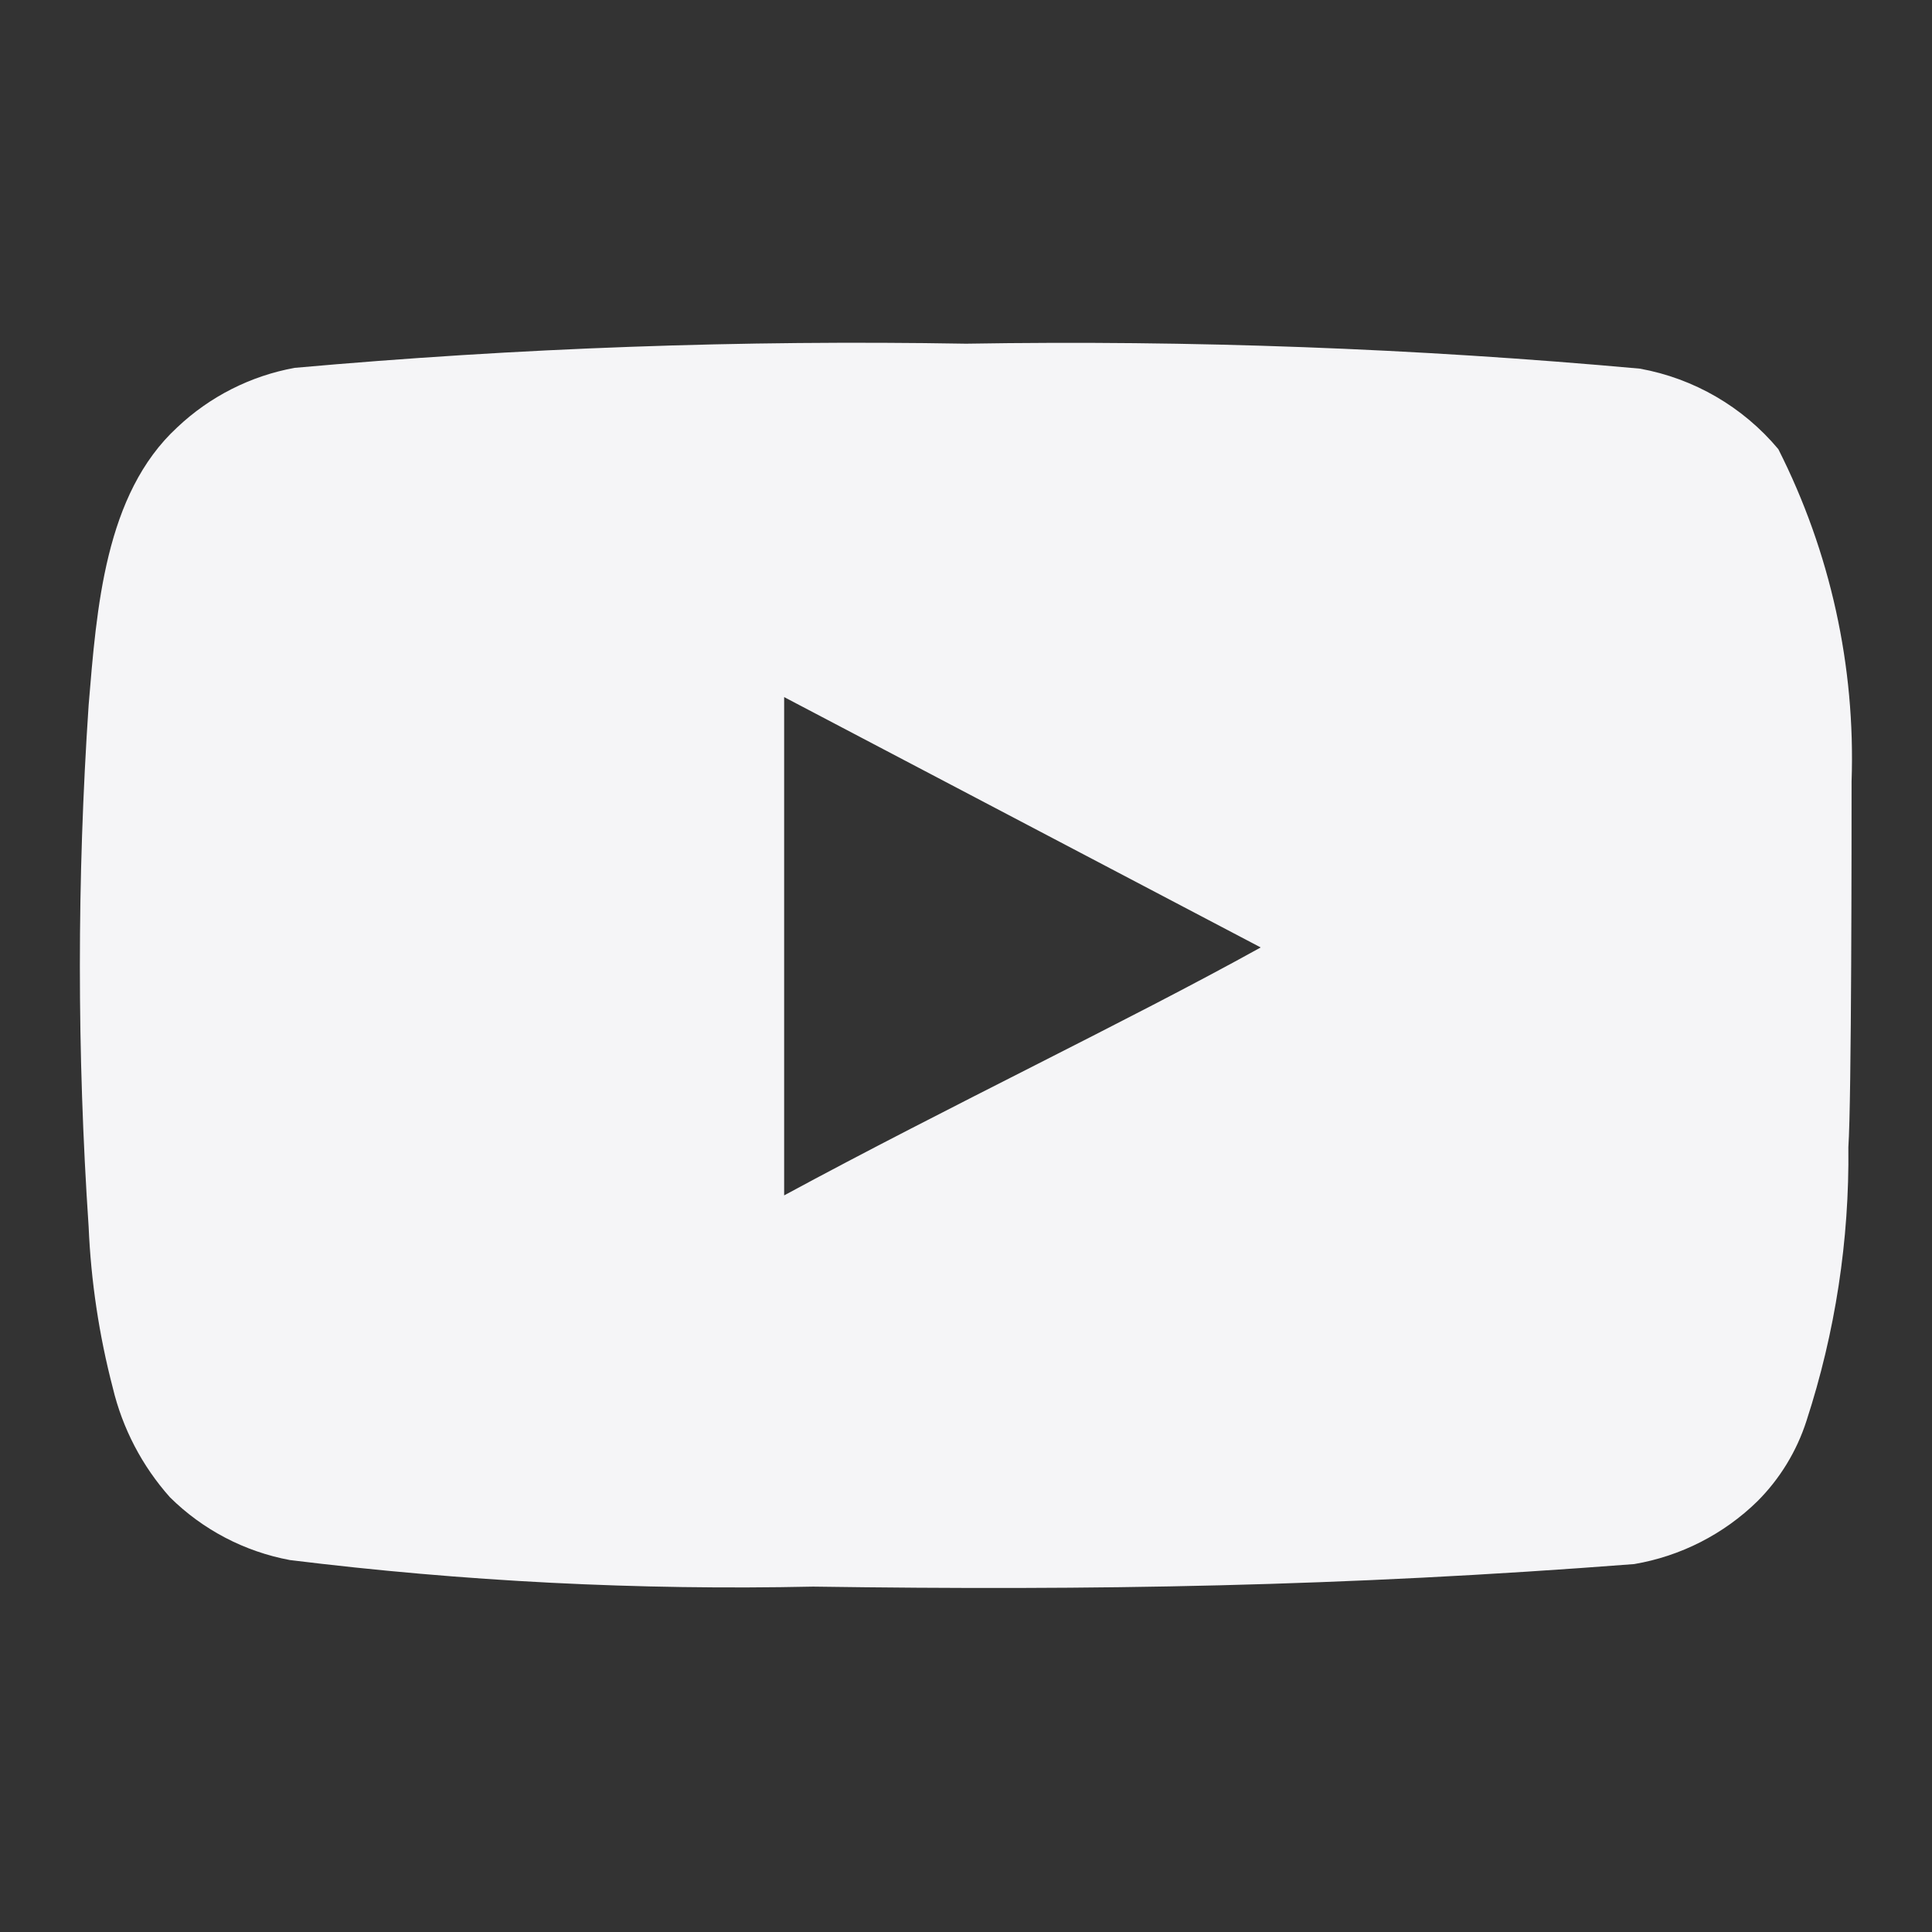 <svg width="48" height="48" viewBox="0 0 48 48" fill="none" xmlns="http://www.w3.org/2000/svg">
<rect x="0" y="0" width="48" height="48" fill="#333333" stroke="none"/>
<g id="Frame">
<path id="Vector" d="M46.002 19.419C46.101 16.556 45.475 13.715 44.182 11.159C43.305 10.11 42.087 9.402 40.742 9.159C35.177 8.654 29.589 8.447 24.002 8.539C18.435 8.443 12.867 8.643 7.322 9.139C6.226 9.338 5.211 9.853 4.402 10.619C2.602 12.279 2.402 15.119 2.202 17.519C1.912 21.834 1.912 26.164 2.202 30.479C2.26 31.83 2.461 33.171 2.802 34.479C3.043 35.489 3.531 36.424 4.222 37.199C5.037 38.006 6.075 38.549 7.202 38.759C11.514 39.291 15.858 39.512 20.202 39.419C27.202 39.519 33.342 39.419 40.602 38.859C41.757 38.662 42.824 38.118 43.662 37.299C44.222 36.739 44.64 36.053 44.882 35.299C45.597 33.104 45.949 30.807 45.922 28.499C46.002 27.379 46.002 20.619 46.002 19.419ZM19.482 29.699V17.319L31.322 23.539C28.002 25.379 23.622 27.459 19.482 29.699Z" fill="#F5F5F7"/>
</g>
</svg>
